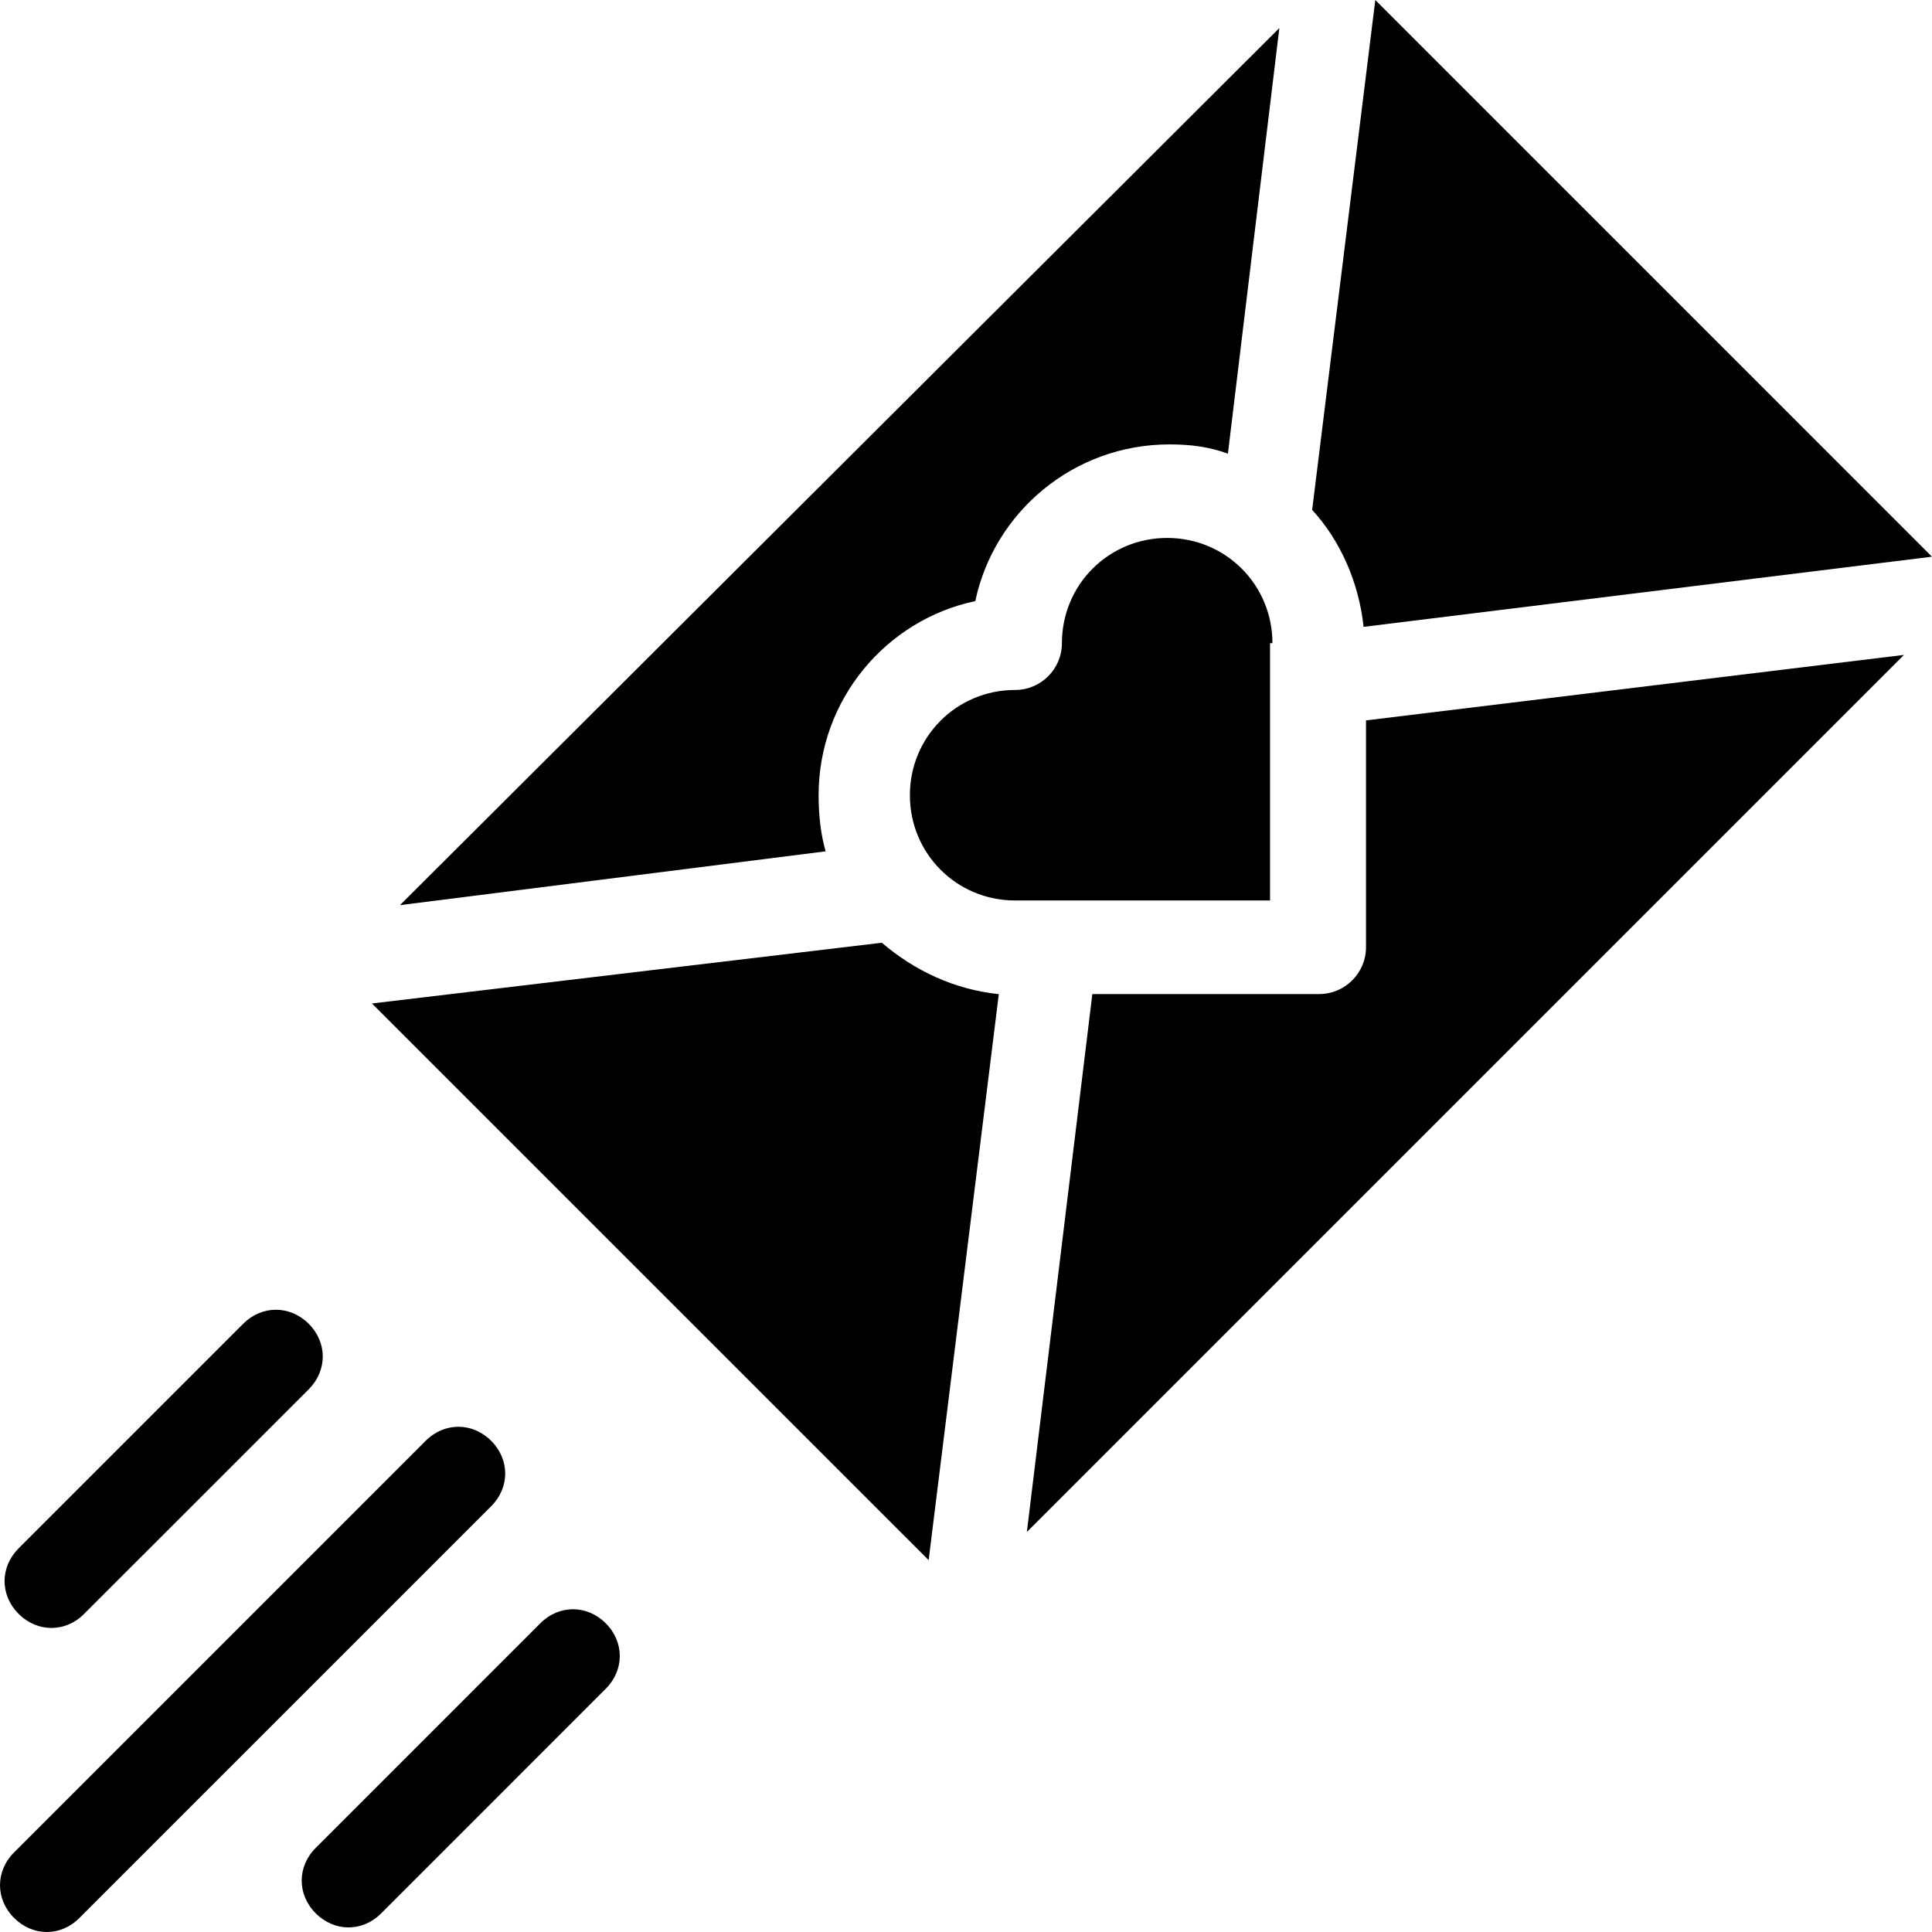 <?xml version="1.0" encoding="UTF-8"?> <svg xmlns="http://www.w3.org/2000/svg" width="48" height="48" viewBox="0 0 48 48" fill="none"><g id="Icon / envelope-open-filled" clip-path="url(#clip0_601_3351)"><g id="icon"><path d="M47.999 13.831L34.169 0L32.6 12.668C33.297 13.424 33.762 14.471 33.878 15.574L47.999 13.831Z" fill="black"></path><path d="M9.241 24.931L23.072 38.761L24.815 24.7C23.712 24.584 22.722 24.118 21.909 23.422L9.241 24.931Z" fill="black"></path><path d="M20.338 19.757C20.338 17.374 22.022 15.399 24.231 14.934C24.696 12.725 26.671 11.041 29.055 11.041C29.577 11.041 30.042 11.1 30.507 11.272L31.785 0.697L9.937 22.488L20.512 21.151C20.397 20.745 20.338 20.282 20.338 19.757Z" fill="black"></path><path d="M33.938 23.534C33.938 24.175 33.415 24.697 32.775 24.697H27.139L25.512 38.062L47.303 16.271L33.938 17.898V23.534Z" fill="black"></path><path d="M31.613 15.98C31.613 14.527 30.451 13.365 28.998 13.365C27.545 13.365 26.383 14.527 26.383 15.98C26.383 16.62 25.861 17.142 25.221 17.142C23.768 17.142 22.606 18.305 22.606 19.757C22.606 21.21 23.768 22.372 25.221 22.372H31.554V15.98H31.613Z" fill="black"></path><path d="M12.203 35.797C11.737 35.331 11.04 35.331 10.575 35.797L0.349 46.023C-0.116 46.488 -0.116 47.185 0.349 47.65C0.581 47.882 0.871 48 1.162 48C1.452 48 1.743 47.884 1.974 47.65L12.203 37.422C12.668 36.959 12.668 36.262 12.203 35.797Z" fill="black"></path><path d="M1.277 40.446C1.568 40.446 1.859 40.33 2.09 40.096L7.67 34.517C8.135 34.051 8.135 33.354 7.67 32.889C7.204 32.424 6.507 32.424 6.042 32.889L0.463 38.468C-0.003 38.934 -0.003 39.631 0.463 40.096C0.696 40.33 0.987 40.446 1.277 40.446Z" fill="black"></path><path d="M13.424 40.33L7.845 45.909C7.379 46.375 7.379 47.072 7.845 47.537C8.076 47.768 8.367 47.886 8.657 47.886C8.948 47.886 9.238 47.771 9.47 47.537L15.049 41.957C15.515 41.492 15.515 40.795 15.049 40.33C14.586 39.865 13.889 39.865 13.424 40.33Z" fill="black"></path></g></g><defs><clipPath id="clip0_601_3351"><rect width="48" height="48" fill="white"></rect></clipPath></defs></svg> 